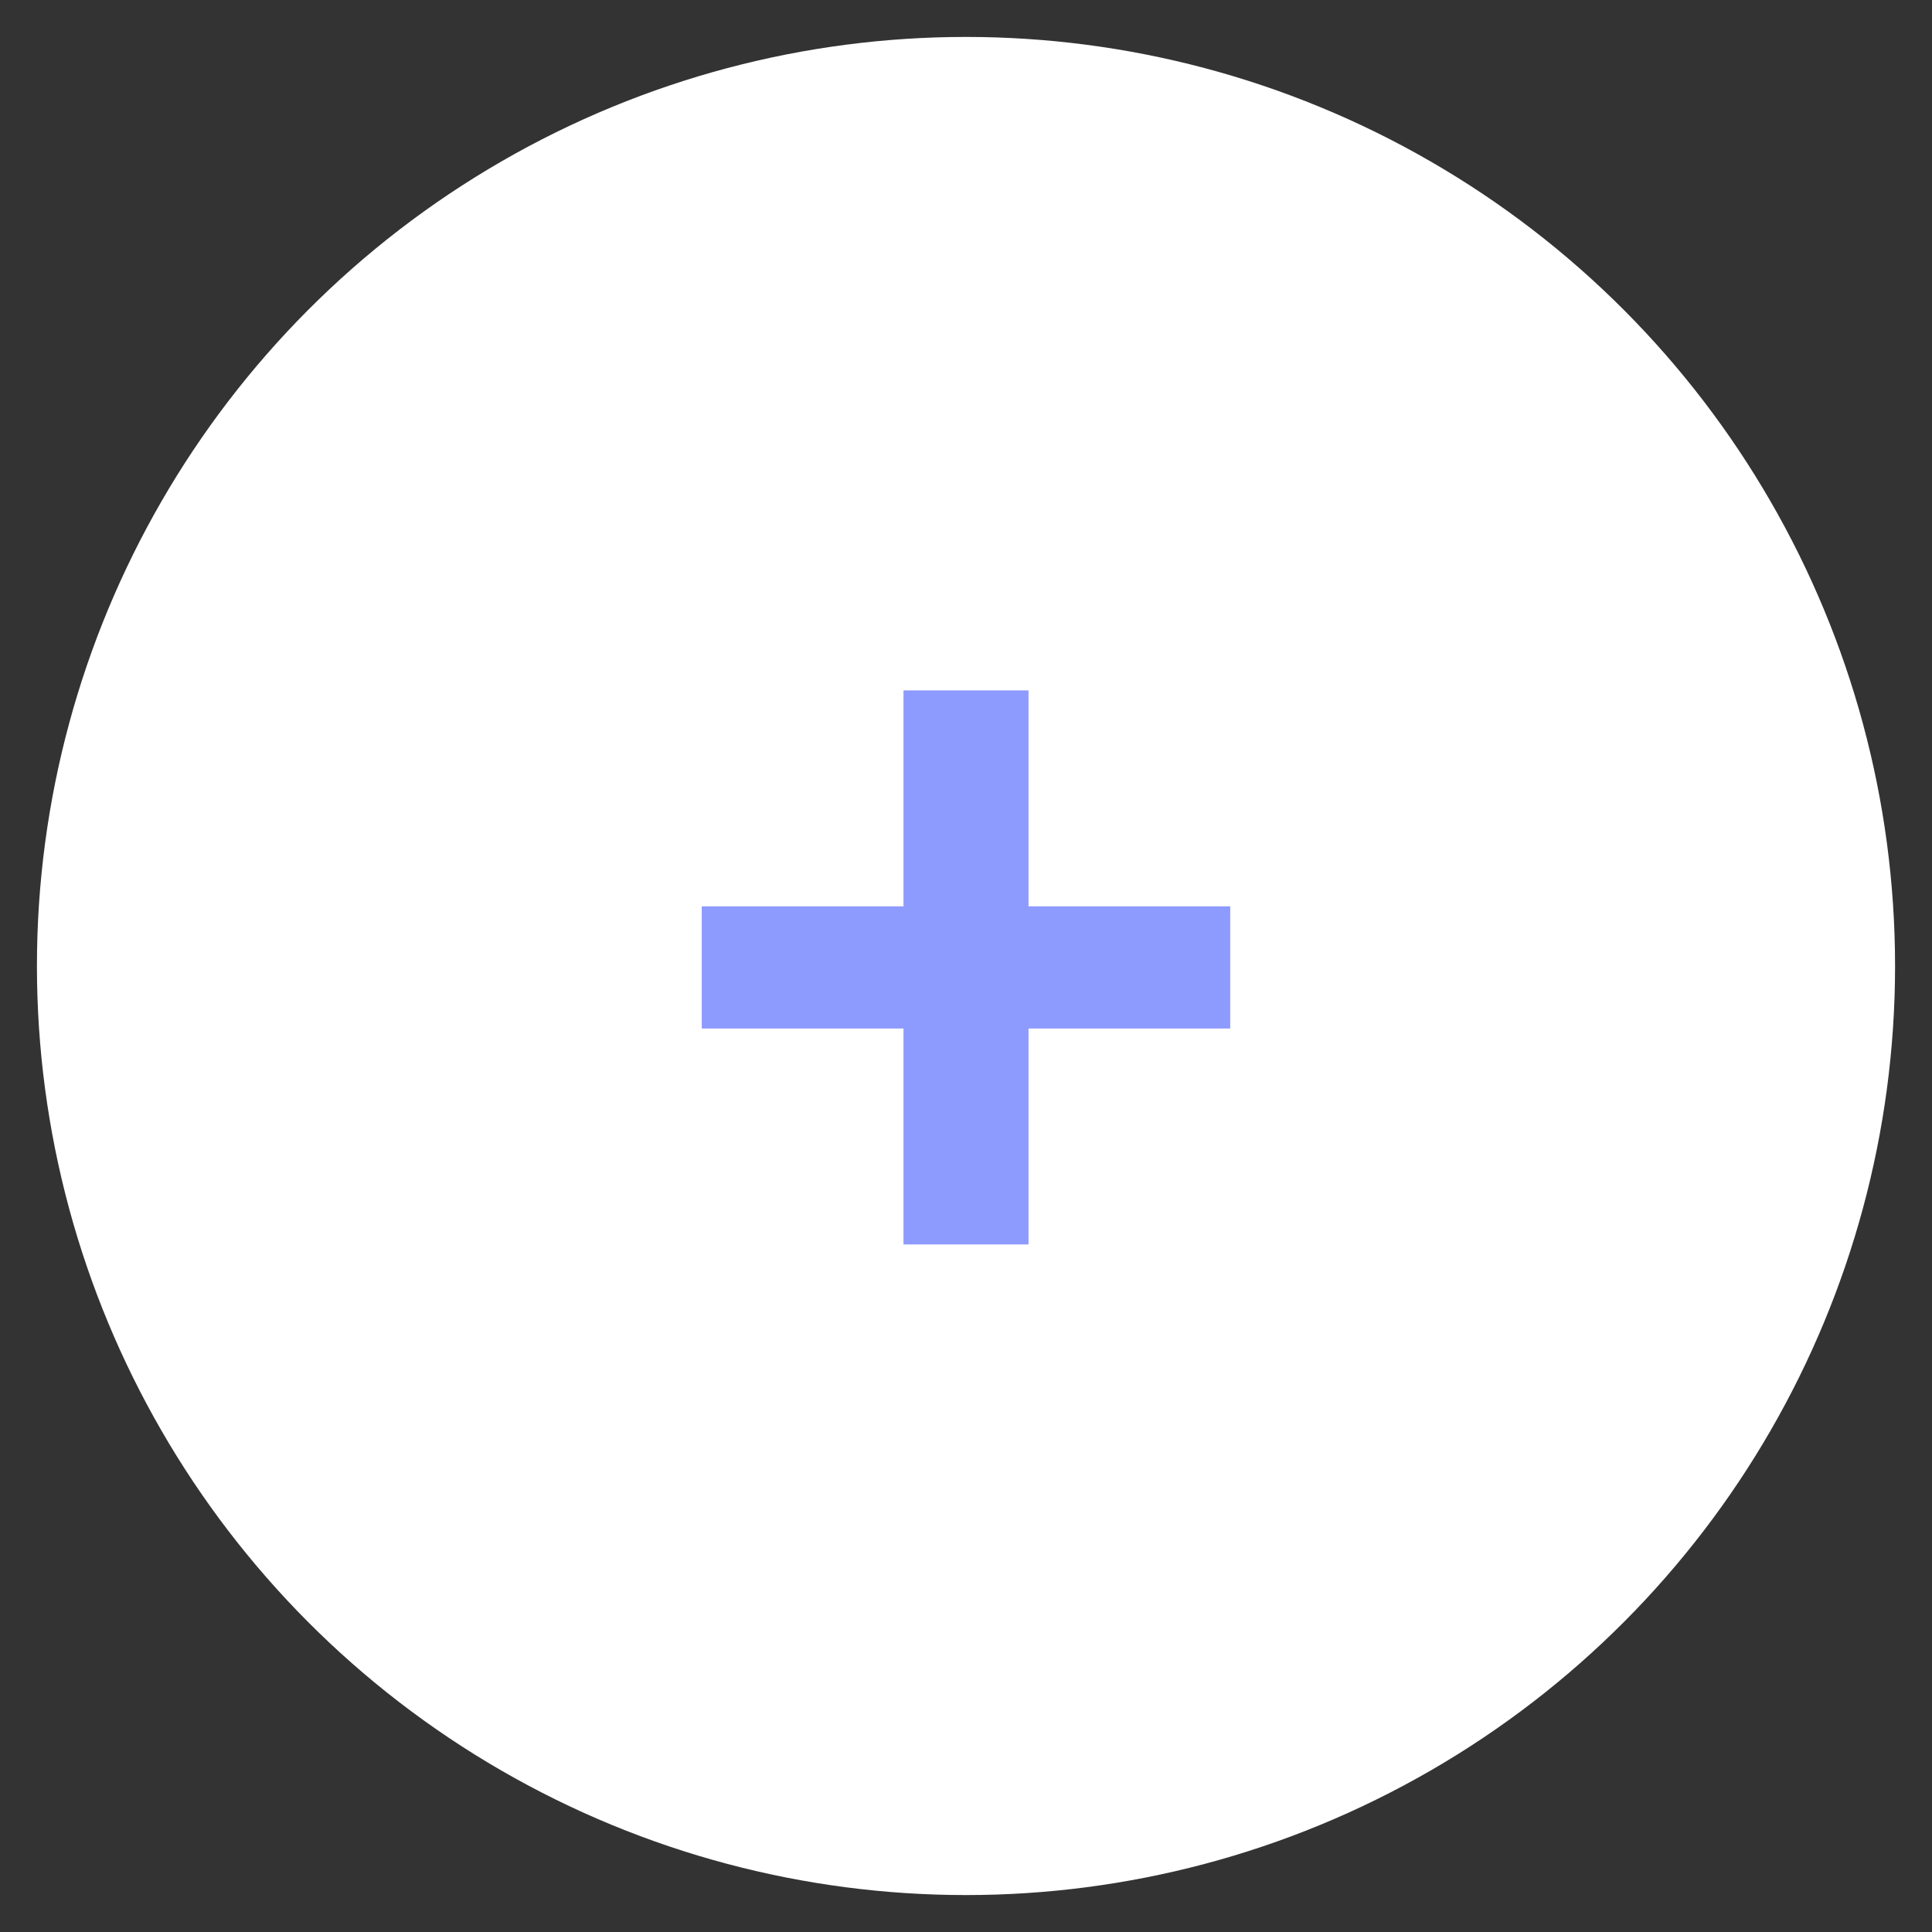 <?xml version="1.0" encoding="UTF-8"?>
<svg xmlns="http://www.w3.org/2000/svg" xmlns:xlink="http://www.w3.org/1999/xlink" version="1.1" x="0px" y="0px" width="68px" height="68px" viewBox="0 0 68 68" style="enable-background:new 0 0 68 68;" xml:space="preserve">
<rect x="0" y="0" width="68" height="68" fill="#333333" stroke="none"/>
<g id="Pagina">
	<circle style="fill:#FFFFFF;" cx="34" cy="34" r="32.7"></circle>
	<g>
		<g>
			<path style="fill:#8D9BFF;" d="M31.8,36.2h-7.1v-4.3h7.1v-7.6h4.4v7.6h7.1v4.3h-7.1v7.6h-4.4V36.2z"></path>
		</g>
	</g>
</g>
<g id="Menu" style="display:none;">
</g>
</svg>
